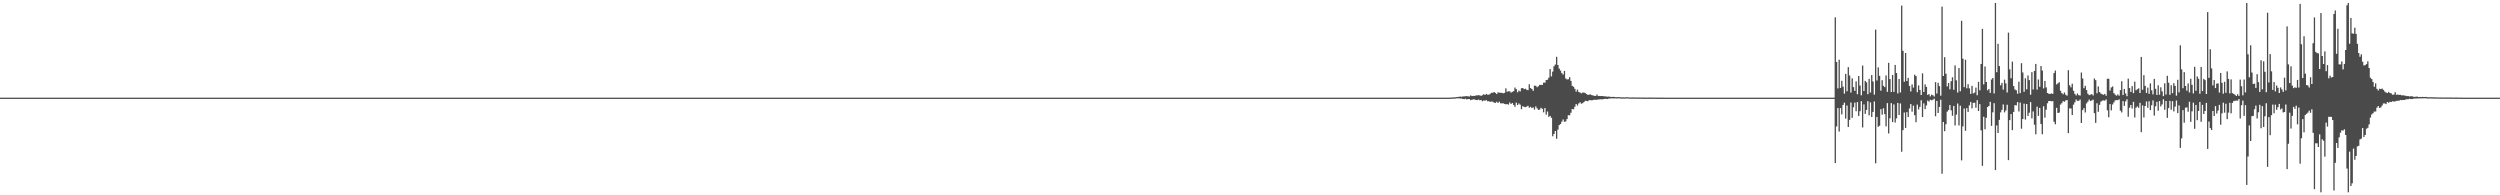 <?xml version="1.0" encoding="UTF-8"?>
<svg xmlns="http://www.w3.org/2000/svg" width="1920" height="150">
  <path d="M0 75.000h1v1.000H0zM1 75.000h1v1.000H1zM2 75.000h1v1.000H2zM3 75.000h1v1.000H3zM4 75.000h1v1.000H4zM5 75.000h1v1.000H5zM6 75.000h1v1.000H6zM7 75.000h1v1.000H7zM8 75.000h1v1.000H8zM9 75.000h1v1.000H9zM10 75.000h1v1.000H10zM11 75.000h1v1.000H11zM12 75.000h1v1.000H12zM13 75.000h1v1.000H13zM14 75.000h1v1.000H14zM15 75.000h1v1.000H15zM16 75.000h1v1.000H16zM17 75.000h1v1.000H17zM18 75.000h1v1.000H18zM19 75.000h1v1.000H19zM20 75.000h1v1.000H20zM21 75.000h1v1.000H21zM22 75.000h1v1.000H22zM23 75.000h1v1.000H23zM24 75.000h1v1.000H24zM25 75.000h1v1.000H25zM26 75.000h1v1.000H26zM27 75.000h1v1.000H27zM28 75.000h1v1.000H28zM29 75.000h1v1.000H29zM30 75.000h1v1.000H30zM31 75.000h1v1.000H31zM32 75.000h1v1.000H32zM33 75.000h1v1.000H33zM34 75.000h1v1.000H34zM35 75.000h1v1.000H35zM36 75.000h1v1.000H36zM37 75.000h1v1.000H37zM38 75.000h1v1.000H38zM39 75.000h1v1.000H39zM40 75.000h1v1.000H40zM41 75.000h1v1.000H41zM42 75.000h1v1.000H42zM43 75.000h1v1.000H43zM44 75.000h1v1.000H44zM45 75.000h1v1.000H45zM46 75.000h1v1.000H46zM47 75.000h1v1.000H47zM48 75.000h1v1.000H48zM49 75.000h1v1.000H49zM50 75.000h1v1.000H50zM51 75.000h1v1.000H51zM52 75.000h1v1.000H52zM53 75.000h1v1.000H53zM54 75.000h1v1.000H54zM55 75.000h1v1.000H55zM56 75.000h1v1.000H56zM57 75.000h1v1.000H57zM58 75.000h1v1.000H58zM59 75.000h1v1.000H59zM60 75.000h1v1.000H60zM61 75.000h1v1.000H61zM62 75.000h1v1.000H62zM63 75.000h1v1.000H63zM64 75.000h1v1.000H64zM65 75.000h1v1.000H65zM66 75.000h1v1.000H66zM67 75.000h1v1.000H67zM68 75.000h1v1.000H68zM69 75.000h1v1.000H69zM70 75.000h1v1.000H70zM71 75.000h1v1.000H71zM72 75.000h1v1.000H72zM73 75.000h1v1.000H73zM74 75.000h1v1.000H74zM75 75.000h1v1.000H75zM76 75.000h1v1.000H76zM77 75.000h1v1.000H77zM78 75.000h1v1.000H78zM79 75.000h1v1.000H79zM80 75.000h1v1.000H80zM81 75.000h1v1.000H81zM82 75.000h1v1.000H82zM83 75.000h1v1.000H83zM84 75.000h1v1.000H84zM85 75.000h1v1.000H85zM86 75.000h1v1.000H86zM87 75.000h1v1.000H87zM88 75.000h1v1.000H88zM89 75.000h1v1.000H89zM90 75.000h1v1.000H90zM91 75.000h1v1.000H91zM92 75.000h1v1.000H92zM93 75.000h1v1.000H93zM94 75.000h1v1.000H94zM95 75.000h1v1.000H95zM96 75.000h1v1.000H96zM97 75.000h1v1.000H97zM98 75.000h1v1.000H98zM99 75.000h1v1.000H99zM100 75.000h1v1.000H100zM101 75.000h1v1.000H101zM102 75.000h1v1.000H102zM103 75.000h1v1.000H103zM104 75.000h1v1.000H104zM105 75.000h1v1.000H105zM106 75.000h1v1.000H106zM107 75.000h1v1.000H107zM108 75.000h1v1.000H108zM109 75.000h1v1.000H109zM110 75.000h1v1.000H110zM111 75.000h1v1.000H111zM112 75.000h1v1.000H112zM113 75.000h1v1.000H113zM114 75.000h1v1.000H114zM115 75.000h1v1.000H115zM116 75.000h1v1.000H116zM117 75.000h1v1.000H117zM118 75.000h1v1.000H118zM119 75.000h1v1.000H119zM120 75.000h1v1.000H120zM121 75.000h1v1.000H121zM122 75.000h1v1.000H122zM123 75.000h1v1.000H123zM124 75.000h1v1.000H124zM125 75.000h1v1.000H125zM126 75.000h1v1.000H126zM127 75.000h1v1.000H127zM128 75.000h1v1.000H128zM129 75.000h1v1.000H129zM130 75.000h1v1.000H130zM131 75.000h1v1.000H131zM132 75.000h1v1.000H132zM133 75.000h1v1.000H133zM134 75.000h1v1.000H134zM135 75.000h1v1.000H135zM136 75.000h1v1.000H136zM137 75.000h1v1.000H137zM138 75.000h1v1.000H138zM139 75.000h1v1.000H139zM140 75.000h1v1.000H140zM141 75.000h1v1.000H141zM142 75.000h1v1.000H142zM143 75.000h1v1.000H143zM144 75.000h1v1.000H144zM145 75.000h1v1.000H145zM146 75.000h1v1.000H146zM147 75.000h1v1.000H147zM148 75.000h1v1.000H148zM149 75.000h1v1.000H149zM150 75.000h1v1.000H150zM151 75.000h1v1.000H151zM152 75.000h1v1.000H152zM153 75.000h1v1.000H153zM154 75.000h1v1.000H154zM155 75.000h1v1.000H155zM156 75.000h1v1.000H156zM157 75.000h1v1.000H157zM158 75.000h1v1.000H158zM159 75.000h1v1.000H159zM160 75.000h1v1.000H160zM161 75.000h1v1.000H161zM162 75.000h1v1.000H162zM163 75.000h1v1.000H163zM164 75.000h1v1.000H164zM165 75.000h1v1.000H165zM166 75.000h1v1.000H166zM167 75.000h1v1.000H167zM168 75.000h1v1.000H168zM169 75.000h1v1.000H169zM170 75.000h1v1.000H170zM171 75.000h1v1.000H171zM172 75.000h1v1.000H172zM173 75.000h1v1.000H173zM174 75.000h1v1.000H174zM175 75.000h1v1.000H175zM176 75.000h1v1.000H176zM177 75.000h1v1.000H177zM178 75.000h1v1.000H178zM179 75.000h1v1.000H179zM180 75.000h1v1.000H180zM181 75.000h1v1.000H181zM182 75.000h1v1.000H182zM183 75.000h1v1.000H183zM184 75.000h1v1.000H184zM185 75.000h1v1.000H185zM186 75.000h1v1.000H186zM187 75.000h1v1.000H187zM188 75.000h1v1.000H188zM189 75.000h1v1.000H189zM190 75.000h1v1.000H190zM191 75.000h1v1.000H191zM192 75.000h1v1.000H192zM193 75.000h1v1.000H193zM194 75.000h1v1.000H194zM195 75.000h1v1.000H195zM196 75.000h1v1.000H196zM197 75.000h1v1.000H197zM198 75.000h1v1.000H198zM199 75.000h1v1.000H199zM200 75.000h1v1.000H200zM201 75.000h1v1.000H201zM202 75.000h1v1.000H202zM203 75.000h1v1.000H203zM204 75.000h1v1.000H204zM205 75.000h1v1.000H205zM206 75.000h1v1.000H206zM207 75.000h1v1.000H207zM208 75.000h1v1.000H208zM209 75.000h1v1.000H209zM210 75.000h1v1.000H210zM211 75.000h1v1.000H211zM212 75.000h1v1.000H212zM213 75.000h1v1.000H213zM214 75.000h1v1.000H214zM215 75.000h1v1.000H215zM216 75.000h1v1.000H216zM217 75.000h1v1.000H217zM218 75.000h1v1.000H218zM219 75.000h1v1.000H219zM220 75.000h1v1.000H220zM221 75.000h1v1.000H221zM222 75.000h1v1.000H222zM223 75.000h1v1.000H223zM224 75.000h1v1.000H224zM225 75.000h1v1.000H225zM226 75.000h1v1.000H226zM227 75.000h1v1.000H227zM228 75.000h1v1.000H228zM229 75.000h1v1.000H229zM230 75.000h1v1.000H230zM231 75.000h1v1.000H231zM232 75.000h1v1.000H232zM233 75.000h1v1.000H233zM234 75.000h1v1.000H234zM235 75.000h1v1.000H235zM236 75.000h1v1.000H236zM237 75.000h1v1.000H237zM238 75.000h1v1.000H238zM239 75.000h1v1.000H239zM240 75.000h1v1.000H240zM241 75.000h1v1.000H241zM242 75.000h1v1.000H242zM243 75.000h1v1.000H243zM244 75.000h1v1.000H244zM245 75.000h1v1.000H245zM246 75.000h1v1.000H246zM247 75.000h1v1.000H247zM248 75.000h1v1.000H248zM249 75.000h1v1.000H249zM250 75.000h1v1.000H250zM251 75.000h1v1.000H251zM252 75.000h1v1.000H252zM253 75.000h1v1.000H253zM254 75.000h1v1.000H254zM255 75.000h1v1.000H255zM256 75.000h1v1.000H256zM257 75.000h1v1.000H257zM258 75.000h1v1.000H258zM259 75.000h1v1.000H259zM260 75.000h1v1.000H260zM261 75.000h1v1.000H261zM262 75.000h1v1.000H262zM263 75.000h1v1.000H263zM264 75.000h1v1.000H264zM265 75.000h1v1.000H265zM266 75.000h1v1.000H266zM267 75.000h1v1.000H267zM268 75.000h1v1.000H268zM269 75.000h1v1.000H269zM270 75.000h1v1.000H270zM271 75.000h1v1.000H271zM272 75.000h1v1.000H272zM273 75.000h1v1.000H273zM274 75.000h1v1.000H274zM275 75.000h1v1.000H275zM276 75.000h1v1.000H276zM277 75.000h1v1.000H277zM278 75.000h1v1.000H278zM279 75.000h1v1.000H279zM280 75.000h1v1.000H280zM281 75.000h1v1.000H281zM282 75.000h1v1.000H282zM283 75.000h1v1.000H283zM284 75.000h1v1.000H284zM285 75.000h1v1.000H285zM286 75.000h1v1.000H286zM287 75.000h1v1.000H287zM288 75.000h1v1.000H288zM289 75.000h1v1.000H289zM290 75.000h1v1.000H290zM291 75.000h1v1.000H291zM292 75.000h1v1.000H292zM293 75.000h1v1.000H293zM294 75.000h1v1.000H294zM295 75.000h1v1.000H295zM296 75.000h1v1.000H296zM297 75.000h1v1.000H297zM298 75.000h1v1.000H298zM299 75.000h1v1.000H299zM300 75.000h1v1.000H300zM301 75.000h1v1.000H301zM302 75.000h1v1.000H302zM303 75.000h1v1.000H303zM304 75.000h1v1.000H304zM305 75.000h1v1.000H305zM306 75.000h1v1.000H306zM307 75.000h1v1.000H307zM308 75.000h1v1.000H308zM309 75.000h1v1.000H309zM310 75.000h1v1.000H310zM311 75.000h1v1.000H311zM312 75.000h1v1.000H312zM313 75.000h1v1.000H313zM314 75.000h1v1.000H314zM315 75.000h1v1.000H315zM316 75.000h1v1.000H316zM317 75.000h1v1.000H317zM318 75.000h1v1.000H318zM319 75.000h1v1.000H319zM320 75.000h1v1.000H320zM321 75.000h1v1.000H321zM322 75.000h1v1.000H322zM323 75.000h1v1.000H323zM324 75.000h1v1.000H324zM325 75.000h1v1.000H325zM326 75.000h1v1.000H326zM327 75.000h1v1.000H327zM328 75.000h1v1.000H328zM329 75.000h1v1.000H329zM330 75.000h1v1.000H330zM331 75.000h1v1.000H331zM332 75.000h1v1.000H332zM333 75.000h1v1.000H333zM334 75.000h1v1.000H334zM335 75.000h1v1.000H335zM336 75.000h1v1.000H336zM337 75.000h1v1.000H337zM338 75.000h1v1.000H338zM339 75.000h1v1.000H339zM340 75.000h1v1.000H340zM341 75.000h1v1.000H341zM342 75.000h1v1.000H342zM343 75.000h1v1.000H343zM344 75.000h1v1.000H344zM345 75.000h1v1.000H345zM346 75.000h1v1.000H346zM347 75.000h1v1.000H347zM348 75.000h1v1.000H348zM349 75.000h1v1.000H349zM350 75.000h1v1.000H350zM351 75.000h1v1.000H351zM352 75.000h1v1.000H352zM353 75.000h1v1.000H353zM354 75.000h1v1.000H354zM355 75.000h1v1.000H355zM356 75.000h1v1.000H356zM357 75.000h1v1.000H357zM358 75.000h1v1.000H358zM359 75.000h1v1.000H359zM360 75.000h1v1.000H360zM361 75.000h1v1.000H361zM362 75.000h1v1.000H362zM363 75.000h1v1.000H363zM364 75.000h1v1.000H364zM365 75.000h1v1.000H365zM366 75.000h1v1.000H366zM367 75.000h1v1.000H367zM368 75.000h1v1.000H368zM369 75.000h1v1.000H369zM370 75.000h1v1.000H370zM371 75.000h1v1.000H371zM372 75.000h1v1.000H372zM373 75.000h1v1.000H373zM374 75.000h1v1.000H374zM375 75.000h1v1.000H375zM376 75.000h1v1.000H376zM377 75.000h1v1.000H377zM378 75.000h1v1.000H378zM379 75.000h1v1.000H379zM380 75.000h1v1.000H380zM381 75.000h1v1.000H381zM382 75.000h1v1.000H382zM383 75.000h1v1.000H383zM384 75.000h1v1.000H384zM385 75.000h1v1.000H385zM386 75.000h1v1.000H386zM387 75.000h1v1.000H387zM388 75.000h1v1.000H388zM389 75.000h1v1.000H389zM390 75.000h1v1.000H390zM391 75.000h1v1.000H391zM392 75.000h1v1.000H392zM393 75.000h1v1.000H393zM394 75.000h1v1.000H394zM395 75.000h1v1.000H395zM396 75.000h1v1.000H396zM397 75.000h1v1.000H397zM398 75.000h1v1.000H398zM399 75.000h1v1.000H399zM400 75.000h1v1.000H400zM401 75.000h1v1.000H401zM402 75.000h1v1.000H402zM403 75.000h1v1.000H403zM404 75.000h1v1.000H404zM405 75.000h1v1.000H405zM406 75.000h1v1.000H406zM407 75.000h1v1.000H407zM408 75.000h1v1.000H408zM409 75.000h1v1.000H409zM410 75.000h1v1.000H410zM411 75.000h1v1.000H411zM412 75.000h1v1.000H412zM413 75.000h1v1.000H413zM414 75.000h1v1.000H414zM415 75.000h1v1.000H415zM416 75.000h1v1.000H416zM417 75.000h1v1.000H417zM418 75.000h1v1.000H418zM419 75.000h1v1.000H419zM420 75.000h1v1.000H420zM421 75.000h1v1.000H421zM422 75.000h1v1.000H422zM423 75.000h1v1.000H423zM424 75.000h1v1.000H424zM425 75.000h1v1.000H425zM426 75.000h1v1.000H426zM427 75.000h1v1.000H427zM428 75.000h1v1.000H428zM429 75.000h1v1.000H429zM430 75.000h1v1.000H430zM431 75.000h1v1.000H431zM432 75.000h1v1.000H432zM433 75.000h1v1.000H433zM434 75.000h1v1.000H434zM435 75.000h1v1.000H435zM436 75.000h1v1.000H436zM437 75.000h1v1.000H437zM438 75.000h1v1.000H438zM439 75.000h1v1.000H439zM440 75.000h1v1.000H440zM441 75.000h1v1.000H441zM442 75.000h1v1.000H442zM443 75.000h1v1.000H443zM444 75.000h1v1.000H444zM445 75.000h1v1.000H445zM446 75.000h1v1.000H446zM447 75.000h1v1.000H447zM448 75.000h1v1.000H448zM449 75.000h1v1.000H449zM450 75.000h1v1.000H450zM451 75.000h1v1.000H451zM452 75.000h1v1.000H452zM453 75.000h1v1.000H453zM454 75.000h1v1.000H454zM455 75.000h1v1.000H455zM456 75.000h1v1.000H456zM457 75.000h1v1.000H457zM458 75.000h1v1.000H458zM459 75.000h1v1.000H459zM460 75.000h1v1.000H460zM461 75.000h1v1.000H461zM462 75.000h1v1.000H462zM463 75.000h1v1.000H463zM464 75.000h1v1.000H464zM465 75.000h1v1.000H465zM466 75.000h1v1.000H466zM467 75.000h1v1.000H467zM468 75.000h1v1.000H468zM469 75.000h1v1.000H469zM470 75.000h1v1.000H470zM471 75.000h1v1.000H471zM472 75.000h1v1.000H472zM473 75.000h1v1.000H473zM474 75.000h1v1.000H474zM475 75.000h1v1.000H475zM476 75.000h1v1.000H476zM477 75.000h1v1.000H477zM478 75.000h1v1.000H478zM479 75.000h1v1.000H479zM480 75.000h1v1.000H480zM481 75.000h1v1.000H481zM482 75.000h1v1.000H482zM483 75.000h1v1.000H483zM484 75.000h1v1.000H484zM485 75.000h1v1.000H485zM486 75.000h1v1.000H486zM487 75.000h1v1.000H487zM488 75.000h1v1.000H488zM489 75.000h1v1.000H489zM490 75.000h1v1.000H490zM491 75.000h1v1.000H491zM492 75.000h1v1.000H492zM493 75.000h1v1.000H493zM494 75.000h1v1.000H494zM495 75.000h1v1.000H495zM496 75.000h1v1.000H496zM497 75.000h1v1.000H497zM498 75.000h1v1.000H498zM499 75.000h1v1.000H499zM500 75.000h1v1.000H500zM501 75.000h1v1.000H501zM502 75.000h1v1.000H502zM503 75.000h1v1.000H503zM504 75.000h1v1.000H504zM505 75.000h1v1.000H505zM506 75.000h1v1.000H506zM507 75.000h1v1.000H507zM508 75.000h1v1.000H508zM509 75.000h1v1.000H509zM510 75.000h1v1.000H510zM511 75.000h1v1.000H511zM512 75.000h1v1.000H512zM513 75.000h1v1.000H513zM514 75.000h1v1.000H514zM515 75.000h1v1.000H515zM516 75.000h1v1.000H516zM517 75.000h1v1.000H517zM518 75.000h1v1.000H518zM519 75.000h1v1.000H519zM520 75.000h1v1.000H520zM521 75.000h1v1.000H521zM522 75.000h1v1.000H522zM523 75.000h1v1.000H523zM524 75.000h1v1.000H524zM525 75.000h1v1.000H525zM526 75.000h1v1.000H526zM527 75.000h1v1.000H527zM528 75.000h1v1.000H528zM529 75.000h1v1.000H529zM530 75.000h1v1.000H530zM531 75.000h1v1.000H531zM532 75.000h1v1.000H532zM533 75.000h1v1.000H533zM534 75.000h1v1.000H534zM535 75.000h1v1.000H535zM536 75.000h1v1.000H536zM537 75.000h1v1.000H537zM538 75.000h1v1.000H538zM539 75.000h1v1.000H539zM540 75.000h1v1.000H540zM541 75.000h1v1.000H541zM542 75.000h1v1.000H542zM543 75.000h1v1.000H543zM544 75.000h1v1.000H544zM545 75.000h1v1.000H545zM546 75.000h1v1.000H546zM547 75.000h1v1.000H547zM548 75.000h1v1.000H548zM549 75.000h1v1.000H549zM550 75.000h1v1.000H550zM551 75.000h1v1.000H551zM552 75.000h1v1.000H552zM553 75.000h1v1.000H553zM554 75.000h1v1.000H554zM555 75.000h1v1.000H555zM556 75.000h1v1.000H556zM557 75.000h1v1.000H557zM558 75.000h1v1.000H558zM559 75.000h1v1.000H559zM560 75.000h1v1.000H560zM561 75.000h1v1.000H561zM562 75.000h1v1.000H562zM563 75.000h1v1.000H563zM564 75.000h1v1.000H564zM565 75.000h1v1.000H565zM566 75.000h1v1.000H566zM567 75.000h1v1.000H567zM568 75.000h1v1.000H568zM569 75.000h1v1.000H569zM570 75.000h1v1.000H570zM571 75.000h1v1.000H571zM572 75.000h1v1.000H572zM573 75.000h1v1.000H573zM574 75.000h1v1.000H574zM575 75.000h1v1.000H575zM576 75.000h1v1.000H576zM577 75.000h1v1.000H577zM578 75.000h1v1.000H578zM579 75.000h1v1.000H579zM580 75.000h1v1.000H580zM581 75.000h1v1.000H581zM582 75.000h1v1.000H582zM583 75.000h1v1.000H583zM584 75.000h1v1.000H584zM585 75.000h1v1.000H585zM586 75.000h1v1.000H586zM587 75.000h1v1.000H587zM588 75.000h1v1.000H588zM589 75.000h1v1.000H589zM590 75.000h1v1.000H590zM591 75.000h1v1.000H591zM592 75.000h1v1.000H592zM593 75.000h1v1.000H593zM594 75.000h1v1.000H594zM595 75.000h1v1.000H595zM596 75.000h1v1.000H596zM597 75.000h1v1.000H597zM598 75.000h1v1.000H598zM599 75.000h1v1.000H599zM600 75.000h1v1.000H600zM601 75.000h1v1.000H601zM602 75.000h1v1.000H602zM603 75.000h1v1.000H603zM604 75.000h1v1.000H604zM605 75.000h1v1.000H605zM606 75.000h1v1.000H606zM607 75.000h1v1.000H607zM608 75.000h1v1.000H608zM609 75.000h1v1.000H609zM610 75.000h1v1.000H610zM611 75.000h1v1.000H611zM612 75.000h1v1.000H612zM613 75.000h1v1.000H613zM614 75.000h1v1.000H614zM615 75.000h1v1.000H615zM616 75.000h1v1.000H616zM617 75.000h1v1.000H617zM618 75.000h1v1.000H618zM619 75.000h1v1.000H619zM620 75.000h1v1.000H620zM621 75.000h1v1.000H621zM622 75.000h1v1.000H622zM623 75.000h1v1.000H623zM624 75.000h1v1.000H624zM625 75.000h1v1.000H625zM626 75.000h1v1.000H626zM627 75.000h1v1.000H627zM628 75.000h1v1.000H628zM629 75.000h1v1.000H629zM630 75.000h1v1.000H630zM631 75.000h1v1.000H631zM632 75.000h1v1.000H632zM633 75.000h1v1.000H633zM634 75.000h1v1.000H634zM635 75.000h1v1.000H635zM636 75.000h1v1.000H636zM637 75.000h1v1.000H637zM638 75.000h1v1.000H638zM639 75.000h1v1.000H639zM640 75.000h1v1.000H640zM641 75.000h1v1.000H641zM642 75.000h1v1.000H642zM643 75.000h1v1.000H643zM644 75.000h1v1.000H644zM645 75.000h1v1.000H645zM646 75.000h1v1.000H646zM647 75.000h1v1.000H647zM648 75.000h1v1.000H648zM649 75.000h1v1.000H649zM650 75.000h1v1.000H650zM651 75.000h1v1.000H651zM652 75.000h1v1.000H652zM653 75.000h1v1.000H653zM654 75.000h1v1.000H654zM655 75.000h1v1.000H655zM656 75.000h1v1.000H656zM657 75.000h1v1.000H657zM658 75.000h1v1.000H658zM659 75.000h1v1.000H659zM660 75.000h1v1.000H660zM661 75.000h1v1.000H661zM662 75.000h1v1.000H662zM663 75.000h1v1.000H663zM664 75.000h1v1.000H664zM665 75.000h1v1.000H665zM666 75.000h1v1.000H666zM667 75.000h1v1.000H667zM668 75.000h1v1.000H668zM669 75.000h1v1.000H669zM670 75.000h1v1.000H670zM671 75.000h1v1.000H671zM672 75.000h1v1.000H672zM673 75.000h1v1.000H673zM674 75.000h1v1.000H674zM675 75.000h1v1.000H675zM676 75.000h1v1.000H676zM677 75.000h1v1.000H677zM678 75.000h1v1.000H678zM679 75.000h1v1.000H679zM680 75.000h1v1.000H680zM681 75.000h1v1.000H681zM682 75.000h1v1.000H682zM683 75.000h1v1.000H683zM684 75.000h1v1.000H684zM685 75.000h1v1.000H685zM686 75.000h1v1.000H686zM687 75.000h1v1.000H687zM688 75.000h1v1.000H688zM689 75.000h1v1.000H689zM690 75.000h1v1.000H690zM691 75.000h1v1.000H691zM692 75.000h1v1.000H692zM693 75.000h1v1.000H693zM694 75.000h1v1.000H694zM695 75.000h1v1.000H695zM696 75.000h1v1.000H696zM697 75.000h1v1.000H697zM698 75.000h1v1.000H698zM699 75.000h1v1.000H699zM700 75.000h1v1.000H700zM701 75.000h1v1.000H701zM702 75.000h1v1.000H702zM703 75.000h1v1.000H703zM704 75.000h1v1.000H704zM705 75.000h1v1.000H705zM706 75.000h1v1.000H706zM707 75.000h1v1.000H707zM708 75.000h1v1.000H708zM709 75.000h1v1.000H709zM710 75.000h1v1.000H710zM711 75.000h1v1.000H711zM712 75.000h1v1.000H712zM713 75.000h1v1.000H713zM714 75.000h1v1.000H714zM715 75.000h1v1.000H715zM716 75.000h1v1.000H716zM717 75.000h1v1.000H717zM718 75.000h1v1.000H718zM719 75.000h1v1.000H719zM720 75.000h1v1.000H720zM721 75.000h1v1.000H721zM722 75.000h1v1.000H722zM723 75.000h1v1.000H723zM724 75.000h1v1.000H724zM725 75.000h1v1.000H725zM726 75.000h1v1.000H726zM727 75.000h1v1.000H727zM728 75.000h1v1.000H728zM729 75.000h1v1.000H729zM730 75.000h1v1.000H730zM731 75.000h1v1.000H731zM732 75.000h1v1.000H732zM733 75.000h1v1.000H733zM734 75.000h1v1.000H734zM735 75.000h1v1.000H735zM736 75.000h1v1.000H736zM737 75.000h1v1.000H737zM738 75.000h1v1.000H738zM739 75.000h1v1.000H739zM740 75.000h1v1.000H740zM741 75.000h1v1.000H741zM742 75.000h1v1.000H742zM743 75.000h1v1.000H743zM744 75.000h1v1.000H744zM745 75.000h1v1.000H745zM746 75.000h1v1.000H746zM747 75.000h1v1.000H747zM748 75.000h1v1.000H748zM749 75.000h1v1.000H749zM750 75.000h1v1.000H750zM751 75.000h1v1.000H751zM752 75.000h1v1.000H752zM753 75.000h1v1.000H753zM754 75.000h1v1.000H754zM755 75.000h1v1.000H755zM756 75.000h1v1.000H756zM757 75.000h1v1.000H757zM758 75.000h1v1.000H758zM759 75.000h1v1.000H759zM760 75.000h1v1.000H760zM761 75.000h1v1.000H761zM762 75.000h1v1.000H762zM763 75.000h1v1.000H763zM764 75.000h1v1.000H764zM765 75.000h1v1.000H765zM766 75.000h1v1.000H766zM767 75.000h1v1.000H767zM768 75.000h1v1.000H768zM769 75.000h1v1.000H769zM770 75.000h1v1.000H770zM771 75.000h1v1.000H771zM772 75.000h1v1.000H772zM773 75.000h1v1.000H773zM774 75.000h1v1.000H774zM775 75.000h1v1.000H775zM776 75.000h1v1.000H776zM777 75.000h1v1.000H777zM778 75.000h1v1.000H778zM779 75.000h1v1.000H779zM780 75.000h1v1.000H780zM781 75.000h1v1.000H781zM782 75.000h1v1.000H782zM783 75.000h1v1.000H783zM784 75.000h1v1.000H784zM785 75.000h1v1.000H785zM786 75.000h1v1.000H786zM787 75.000h1v1.000H787zM788 75.000h1v1.000H788zM789 75.000h1v1.000H789zM790 75.000h1v1.000H790zM791 75.000h1v1.000H791zM792 75.000h1v1.000H792zM793 75.000h1v1.000H793zM794 75.000h1v1.000H794zM795 75.000h1v1.000H795zM796 75.000h1v1.000H796zM797 75.000h1v1.000H797zM798 75.000h1v1.000H798zM799 75.000h1v1.000H799zM800 75.000h1v1.000H800zM801 75.000h1v1.000H801zM802 75.000h1v1.000H802zM803 75.000h1v1.000H803zM804 75.000h1v1.000H804zM805 75.000h1v1.000H805zM806 75.000h1v1.000H806zM807 75.000h1v1.000H807zM808 75.000h1v1.000H808zM809 75.000h1v1.000H809zM810 75.000h1v1.000H810zM811 75.000h1v1.000H811zM812 75.000h1v1.000H812zM813 75.000h1v1.000H813zM814 75.000h1v1.000H814zM815 75.000h1v1.000H815zM816 75.000h1v1.000H816zM817 75.000h1v1.000H817zM818 75.000h1v1.000H818zM819 75.000h1v1.000H819zM820 75.000h1v1.000H820zM821 75.000h1v1.000H821zM822 75.000h1v1.000H822zM823 75.000h1v1.000H823zM824 75.000h1v1.000H824zM825 75.000h1v1.000H825zM826 75.000h1v1.000H826zM827 75.000h1v1.000H827zM828 75.000h1v1.000H828zM829 75.000h1v1.000H829zM830 75.000h1v1.000H830zM831 75.000h1v1.000H831zM832 75.000h1v1.000H832zM833 75.000h1v1.000H833zM834 75.000h1v1.000H834zM835 75.000h1v1.000H835zM836 75.000h1v1.000H836zM837 75.000h1v1.000H837zM838 75.000h1v1.000H838zM839 75.000h1v1.000H839zM840 75.000h1v1.000H840zM841 75.000h1v1.000H841zM842 75.000h1v1.000H842zM843 75.000h1v1.000H843zM844 75.000h1v1.000H844zM845 75.000h1v1.000H845zM846 75.000h1v1.000H846zM847 75.000h1v1.000H847zM848 75.000h1v1.000H848zM849 75.000h1v1.000H849zM850 75.000h1v1.000H850zM851 75.000h1v1.000H851zM852 75.000h1v1.000H852zM853 75.000h1v1.000H853zM854 75.000h1v1.000H854zM855 75.000h1v1.000H855zM856 75.000h1v1.000H856zM857 75.000h1v1.000H857zM858 75.000h1v1.000H858zM859 75.000h1v1.000H859zM860 75.000h1v1.000H860zM861 75.000h1v1.000H861zM862 75.000h1v1.000H862zM863 75.000h1v1.000H863zM864 75.000h1v1.000H864zM865 75.000h1v1.000H865zM866 75.000h1v1.000H866zM867 75.000h1v1.000H867zM868 75.000h1v1.000H868zM869 75.000h1v1.000H869zM870 75.000h1v1.000H870zM871 75.000h1v1.000H871zM872 75.000h1v1.000H872zM873 75.000h1v1.000H873zM874 75.000h1v1.000H874zM875 75.000h1v1.000H875zM876 75.000h1v1.000H876zM877 75.000h1v1.000H877zM878 75.000h1v1.000H878zM879 75.000h1v1.000H879zM880 75.000h1v1.000H880zM881 75.000h1v1.000H881zM882 75.000h1v1.000H882zM883 75.000h1v1.000H883zM884 75.000h1v1.000H884zM885 75.000h1v1.000H885zM886 75.000h1v1.000H886zM887 75.000h1v1.000H887zM888 75.000h1v1.000H888zM889 75.000h1v1.000H889zM890 75.000h1v1.000H890zM891 75.000h1v1.000H891zM892 75.000h1v1.000H892zM893 75.000h1v1.000H893zM894 75.000h1v1.000H894zM895 75.000h1v1.000H895zM896 75.000h1v1.000H896zM897 75.000h1v1.000H897zM898 75.000h1v1.000H898zM899 75.000h1v1.000H899zM900 75.000h1v1.000H900zM901 75.000h1v1.000H901zM902 75.000h1v1.000H902zM903 75.000h1v1.000H903zM904 75.000h1v1.000H904zM905 75.000h1v1.000H905zM906 75.000h1v1.000H906zM907 75.000h1v1.000H907zM908 75.000h1v1.000H908zM909 75.000h1v1.000H909zM910 75.000h1v1.000H910zM911 75.000h1v1.000H911zM912 75.000h1v1.000H912zM913 75.000h1v1.000H913zM914 75.000h1v1.000H914zM915 75.000h1v1.000H915zM916 75.000h1v1.000H916zM917 75.000h1v1.000H917zM918 75.000h1v1.000H918zM919 75.000h1v1.000H919zM920 75.000h1v1.000H920zM921 75.000h1v1.000H921zM922 75.000h1v1.000H922zM923 75.000h1v1.000H923zM924 75.000h1v1.000H924zM925 75.000h1v1.000H925zM926 75.000h1v1.000H926zM927 75.000h1v1.000H927zM928 75.000h1v1.000H928zM929 75.000h1v1.000H929zM930 75.000h1v1.000H930zM931 75.000h1v1.000H931zM932 75.000h1v1.000H932zM933 75.000h1v1.000H933zM934 75.000h1v1.000H934zM935 75.000h1v1.000H935zM936 75.000h1v1.000H936zM937 75.000h1v1.000H937zM938 75.000h1v1.000H938zM939 75.000h1v1.000H939zM940 75.000h1v1.000H940zM941 75.000h1v1.000H941zM942 75.000h1v1.000H942zM943 75.000h1v1.000H943zM944 75.000h1v1.000H944zM945 75.000h1v1.000H945zM946 75.000h1v1.000H946zM947 75.000h1v1.000H947zM948 75.000h1v1.000H948zM949 75.000h1v1.000H949zM950 75.000h1v1.000H950zM951 75.000h1v1.000H951zM952 75.000h1v1.000H952zM953 75.000h1v1.000H953zM954 75.000h1v1.000H954zM955 75.000h1v1.000H955zM956 75.000h1v1.000H956zM957 75.000h1v1.000H957zM958 75.000h1v1.000H958zM959 75.000h1v1.000H959zM960 75.000h1v1.000H960zM961 75.000h1v1.000H961zM962 75.000h1v1.000H962zM963 75.000h1v1.000H963zM964 75.000h1v1.000H964zM965 75.000h1v1.000H965zM966 75.000h1v1.000H966zM967 75.000h1v1.000H967zM968 75.000h1v1.000H968zM969 75.000h1v1.000H969zM970 75.000h1v1.000H970zM971 75.000h1v1.000H971zM972 75.000h1v1.000H972zM973 75.000h1v1.000H973zM974 75.000h1v1.000H974zM975 75.000h1v1.000H975zM976 75.000h1v1.000H976zM977 75.000h1v1.000H977zM978 75.000h1v1.000H978zM979 75.000h1v1.000H979zM980 75.000h1v1.000H980zM981 75.000h1v1.000H981zM982 75.000h1v1.000H982zM983 75.000h1v1.000H983zM984 75.000h1v1.000H984zM985 75.000h1v1.000H985zM986 75.000h1v1.000H986zM987 75.000h1v1.000H987zM988 75.000h1v1.000H988zM989 75.000h1v1.000H989zM990 75.000h1v1.000H990zM991 75.000h1v1.000H991zM992 75.000h1v1.000H992zM993 75.000h1v1.000H993zM994 75.000h1v1.000H994zM995 75.000h1v1.000H995zM996 75.000h1v1.000H996zM997 75.000h1v1.000H997zM998 75.000h1v1.000H998zM999 75.000h1v1.000H999zM1000 75.000h1v1.000H1000zM1001 75.000h1v1.000H1001zM1002 75.000h1v1.000H1002zM1003 75.000h1v1.000H1003zM1004 75.000h1v1.000H1004zM1005 75.000h1v1.000H1005zM1006 75.000h1v1.000H1006zM1007 75.000h1v1.000H1007zM1008 75.000h1v1.000H1008zM1009 75.000h1v1.000H1009zM1010 75.000h1v1.000H1010zM1011 75.000h1v1.000H1011zM1012 75.000h1v1.000H1012zM1013 75.000h1v1.000H1013zM1014 75.000h1v1.000H1014zM1015 75.000h1v1.000H1015zM1016 75.000h1v1.000H1016zM1017 75.000h1v1.000H1017zM1018 75.000h1v1.000H1018zM1019 75.000h1v1.000H1019zM1020 75.000h1v1.000H1020zM1021 75.000h1v1.000H1021zM1022 75.000h1v1.000H1022zM1023 75.000h1v1.000H1023zM1024 75.000h1v1.000H1024zM1025 75.000h1v1.000H1025zM1026 75.000h1v1.000H1026zM1027 75.000h1v1.000H1027zM1028 75.000h1v1.000H1028zM1029 75.000h1v1.000H1029zM1030 75.000h1v1.000H1030zM1031 75.000h1v1.000H1031zM1032 75.000h1v1.000H1032zM1033 75.000h1v1.000H1033zM1034 75.000h1v1.000H1034zM1035 75.000h1v1.000H1035zM1036 75.000h1v1.000H1036zM1037 75.000h1v1.000H1037zM1038 75.000h1v1.000H1038zM1039 75.000h1v1.000H1039zM1040 75.000h1v1.000H1040zM1041 75.000h1v1.000H1041zM1042 75.000h1v1.000H1042zM1043 75.000h1v1.000H1043zM1044 75.000h1v1.000H1044zM1045 75.000h1v1.000H1045zM1046 75.000h1v1.000H1046zM1047 75.000h1v1.000H1047zM1048 75.000h1v1.000H1048zM1049 75.000h1v1.000H1049zM1050 75.000h1v1.000H1050zM1051 75.000h1v1.000H1051zM1052 75.000h1v1.000H1052zM1053 75.000h1v1.000H1053zM1054 75.000h1v1.000H1054zM1055 75.000h1v1.000H1055zM1056 75.000h1v1.000H1056zM1057 75.000h1v1.000H1057zM1058 75.000h1v1.000H1058zM1059 75.000h1v1.000H1059zM1060 75.000h1v1.000H1060zM1061 75.000h1v1.000H1061zM1062 75.000h1v1.000H1062zM1063 75.000h1v1.000H1063zM1064 75.000h1v1.000H1064zM1065 75.000h1v1.000H1065zM1066 75.000h1v1.000H1066zM1067 75.000h1v1.000H1067zM1068 75.000h1v1.000H1068zM1069 75.000h1v1.000H1069zM1070 75.000h1v1.000H1070zM1071 75.000h1v1.000H1071zM1072 75.000h1v1.000H1072zM1073 75.000h1v1.000H1073zM1074 75.000h1v1.000H1074zM1075 75.000h1v1.000H1075zM1076 75.000h1v1.000H1076zM1077 75.000h1v1.000H1077zM1078 75.000h1v1.000H1078zM1079 75.000h1v1.000H1079zM1080 75.000h1v1.000H1080zM1081 75.000h1v1.000H1081zM1082 75.000h1v1.000H1082zM1083 75.000h1v1.000H1083zM1084 75.000h1v1.000H1084zM1085 75.000h1v1.000H1085zM1086 75.000h1v1.000H1086zM1087 75.000h1v1.000H1087zM1088 75.000h1v1.000H1088zM1089 75.000h1v1.000H1089zM1090 75.000h1v1.000H1090zM1091 75.000h1v1.000H1091zM1092 75.000h1v1.000H1092zM1093 75.000h1v1.000H1093zM1094 75.000h1v1.000H1094zM1095 75.000h1v1.000H1095zM1096 75.000h1v1.000H1096zM1097 75.000h1v1.000H1097zM1098 75.000h1v1.000H1098zM1099 75.000h1v1.000H1099zM1100 75.000h1v1.000H1100zM1101 75.000h1v1.000H1101zM1102 75.000h1v1.000H1102zM1103 75.000h1v1.000H1103zM1104 75.000h1v1.000H1104zM1105 75.000h1v1.000H1105zM1106 75.000h1v1.000H1106zM1107 75.000h1v1.000H1107zM1108 75.000h1v1.000H1108zM1109 75.000h1v1.000H1109zM1110 75.000h1v1.000H1110zM1111 75.000h1v1.000H1111zM1112 75.000h1v1.000H1112zM1113 74.975h1v1.000H1113zM1114 74.904h1v1.000H1114zM1115 74.815h1v1.000H1115zM1116 74.813h1v1.000H1116zM1117 74.752h1v1.000H1117zM1118 74.507h1v1.000H1118zM1119 74.532h1v1.045H1119zM1120 74.290h1v1.165H1120zM1121 74.168h1v1.558H1121zM1122 74.274h1v1.363H1122zM1123 74.072h1v1.953H1123zM1124 73.964h1v2.228H1124zM1125 73.917h1v1.878H1125zM1126 73.773h1v2.635H1126zM1127 73.962h1v2.122H1127zM1128 74.164h1v1.937H1128zM1129 73.241h1v3.647H1129zM1130 73.800h1v2.829H1130zM1131 73.645h1v2.647H1131zM1132 73.659h1v2.722H1132zM1133 73.254h1v3.534H1133zM1134 73.245h1v3.665H1134zM1135 73.055h1v3.370H1135zM1136 73.281h1v3.756H1136zM1137 73.606h1v3.167H1137zM1138 73.100h1v4.666H1138zM1139 72.352h1v4.814H1139zM1140 72.961h1v4.355H1140zM1141 72.097h1v4.823H1141zM1142 72.720h1v5.039H1142zM1143 72.693h1v5.045H1143zM1144 72.013h1v6.245H1144zM1145 71.254h1v6.660H1145zM1146 71.222h1v6.896H1146zM1147 70.656h1v8.215H1147zM1148 71.353h1v7.628H1148zM1149 72.235h1v5.900H1149zM1150 70.868h1v8.166H1150zM1151 71.236h1v6.829H1151zM1152 71.223h1v8.122H1152zM1153 71.329h1v8.030H1153zM1154 71.631h1v7.716H1154zM1155 71.341h1v8.468H1155zM1156 67.823h1v12.297H1156zM1157 70.444h1v9.492H1157zM1158 70.070h1v10.301H1158zM1159 70.148h1v8.527H1159zM1160 71.105h1v8.791H1160zM1161 70.570h1v8.541H1161zM1162 70.010h1v10.576H1162zM1163 67.208h1v14.824H1163zM1164 68.452h1v10.342H1164zM1165 70.934h1v9.743H1165zM1166 69.592h1v9.852H1166zM1167 70.269h1v10.098H1167zM1168 67.768h1v16.098H1168zM1169 67.578h1v13.981H1169zM1170 68.443h1v13.656H1170zM1171 68.089h1v14.243H1171zM1172 68.924h1v12.960H1172zM1173 69.245h1v12.010H1173zM1174 64.699h1v18.064H1174zM1175 67.626h1v14.393H1175zM1176 68.398h1v14.606H1176zM1177 69.721h1v12.766H1177zM1178 65.740h1v18.448H1178zM1179 65.914h1v15.802H1179zM1180 66.974h1v16.231H1180zM1181 66.271h1v18.176H1181zM1182 65.207h1v18.982H1182zM1183 65.102h1v17.672H1183zM1184 65.218h1v18.369H1184zM1185 63.495h1v22.759H1185zM1186 63.490h1v19.496H1186zM1187 61.510h1v26.544H1187zM1188 61.231h1v24.413H1188zM1189 59.628h1v30.149H1189zM1190 53.043h1v35.921H1190zM1191 58.684h1v31.797H1191zM1192 54.976h1v49.692H1192zM1193 50.908h1v51.929H1193zM1194 49.577h1v51.031H1194zM1195 43.602h1v62.964H1195zM1196 49.921h1v49.604H1196zM1197 52.696h1v43.383H1197zM1198 54.222h1v41.085H1198zM1199 56.190h1v37.276H1199zM1200 57.248h1v34.503H1200zM1201 54.480h1v39.070H1201zM1202 60.285h1v32.927H1202zM1203 61.008h1v30.449H1203zM1204 60.876h1v27.604H1204zM1205 59.312h1v29.270H1205zM1206 62.089h1v24.511H1206zM1207 65.970h1v17.717H1207zM1208 66.600h1v17.384H1208zM1209 68.223h1v13.745H1209zM1210 70.355h1v9.516H1210zM1211 68.826h1v12.288H1211zM1212 70.580h1v8.869H1212zM1213 71.109h1v7.507H1213zM1214 71.696h1v7.899H1214zM1215 71.100h1v8.158H1215zM1216 71.064h1v7.324H1216zM1217 71.520h1v5.906H1217zM1218 72.258h1v5.275H1218zM1219 72.892h1v4.889H1219zM1220 72.677h1v4.248H1220zM1221 72.487h1v4.473H1221zM1222 73.053h1v4.057H1222zM1223 73.319h1v3.522H1223zM1224 73.646h1v2.903H1224zM1225 73.683h1v3.020H1225zM1226 72.582h1v3.999H1226zM1227 73.771h1v2.636H1227zM1228 73.669h1v2.646H1228zM1229 73.796h1v2.438H1229zM1230 73.732h1v2.618H1230zM1231 73.897h1v2.187H1231zM1232 73.980h1v1.986H1232zM1233 74.104h1v1.788H1233zM1234 74.263h1v1.810H1234zM1235 74.149h1v1.571H1235zM1236 74.287h1v1.400H1236zM1237 74.518h1v1.000H1237zM1238 74.407h1v1.179H1238zM1239 74.388h1v1.203H1239zM1240 74.596h1v1.000H1240zM1241 74.670h1v1.000H1241zM1242 74.587h1v1.000H1242zM1243 74.544h1v1.000H1243zM1244 74.726h1v1.000H1244zM1245 74.713h1v1.000H1245zM1246 74.760h1v1.000H1246zM1247 74.780h1v1.000H1247zM1248 74.685h1v1.000H1248zM1249 74.694h1v1.000H1249zM1250 74.699h1v1.000H1250zM1251 74.844h1v1.000H1251zM1252 74.831h1v1.000H1252zM1253 74.821h1v1.000H1253zM1254 74.811h1v1.000H1254zM1255 74.838h1v1.000H1255zM1256 74.872h1v1.000H1256zM1257 74.882h1v1.000H1257zM1258 74.863h1v1.000H1258zM1259 74.853h1v1.000H1259zM1260 74.900h1v1.000H1260zM1261 74.919h1v1.000H1261zM1262 74.912h1v1.000H1262zM1263 74.910h1v1.000H1263zM1264 74.933h1v1.000H1264zM1265 74.919h1v1.000H1265zM1266 74.918h1v1.000H1266zM1267 74.924h1v1.000H1267zM1268 74.925h1v1.000H1268zM1269 74.924h1v1.000H1269zM1270 74.933h1v1.000H1270zM1271 74.956h1v1.000H1271zM1272 74.957h1v1.000H1272zM1273 74.957h1v1.000H1273zM1274 74.956h1v1.000H1274zM1275 74.964h1v1.000H1275zM1276 74.967h1v1.000H1276zM1277 74.967h1v1.000H1277zM1278 74.985h1v1.000H1278zM1279 74.997h1v1.000H1279zM1280 75.000h1v1.000H1280zM1281 75.000h1v1.000H1281zM1282 75.000h1v1.000H1282zM1283 75.000h1v1.000H1283zM1284 75.000h1v1.000H1284zM1285 75.000h1v1.000H1285zM1286 75.000h1v1.000H1286zM1287 75.000h1v1.000H1287zM1288 75.000h1v1.000H1288zM1289 75.000h1v1.000H1289zM1290 75.000h1v1.000H1290zM1291 75.000h1v1.000H1291zM1292 75.000h1v1.000H1292zM1293 75.000h1v1.000H1293zM1294 75.000h1v1.000H1294zM1295 75.000h1v1.000H1295zM1296 75.000h1v1.000H1296zM1297 75.000h1v1.000H1297zM1298 75.000h1v1.000H1298zM1299 75.000h1v1.000H1299zM1300 75.000h1v1.000H1300zM1301 75.000h1v1.000H1301zM1302 75.000h1v1.000H1302zM1303 75.000h1v1.000H1303zM1304 75.000h1v1.000H1304zM1305 75.000h1v1.000H1305zM1306 75.000h1v1.000H1306zM1307 75.000h1v1.000H1307zM1308 75.000h1v1.000H1308zM1309 75.000h1v1.000H1309zM1310 75.000h1v1.000H1310zM1311 75.000h1v1.000H1311zM1312 75.000h1v1.000H1312zM1313 75.000h1v1.000H1313zM1314 75.000h1v1.000H1314zM1315 75.000h1v1.000H1315zM1316 75.000h1v1.000H1316zM1317 75.000h1v1.000H1317zM1318 75.000h1v1.000H1318zM1319 75.000h1v1.000H1319zM1320 75.000h1v1.000H1320zM1321 75.000h1v1.000H1321zM1322 75.000h1v1.000H1322zM1323 75.000h1v1.000H1323zM1324 75.000h1v1.000H1324zM1325 75.000h1v1.000H1325zM1326 75.000h1v1.000H1326zM1327 75.000h1v1.000H1327zM1328 75.000h1v1.000H1328zM1329 75.000h1v1.000H1329zM1330 75.000h1v1.000H1330zM1331 75.000h1v1.000H1331zM1332 75.000h1v1.000H1332zM1333 75.000h1v1.000H1333zM1334 75.000h1v1.000H1334zM1335 75.000h1v1.000H1335zM1336 75.000h1v1.000H1336zM1337 75.000h1v1.000H1337zM1338 75.000h1v1.000H1338zM1339 75.000h1v1.000H1339zM1340 75.000h1v1.000H1340zM1341 75.000h1v1.000H1341zM1342 75.000h1v1.000H1342zM1343 75.000h1v1.000H1343zM1344 75.000h1v1.000H1344zM1345 75.000h1v1.000H1345zM1346 75.000h1v1.000H1346zM1347 75.000h1v1.000H1347zM1348 75.000h1v1.000H1348zM1349 75.000h1v1.000H1349zM1350 75.000h1v1.000H1350zM1351 75.000h1v1.000H1351zM1352 75.000h1v1.000H1352zM1353 75.000h1v1.000H1353zM1354 75.000h1v1.000H1354zM1355 75.000h1v1.000H1355zM1356 75.000h1v1.000H1356zM1357 75.000h1v1.000H1357zM1358 75.000h1v1.000H1358zM1359 75.000h1v1.000H1359zM1360 75.000h1v1.000H1360zM1361 75.000h1v1.000H1361zM1362 75.000h1v1.000H1362zM1363 75.000h1v1.000H1363zM1364 75.000h1v1.000H1364zM1365 75.000h1v1.000H1365zM1366 75.000h1v1.000H1366zM1367 75.000h1v1.000H1367zM1368 75.000h1v1.000H1368zM1369 75.000h1v1.000H1369zM1370 75.000h1v1.000H1370zM1371 75.000h1v1.000H1371zM1372 75.000h1v1.000H1372zM1373 75.000h1v1.000H1373zM1374 75.000h1v1.000H1374zM1375 75.000h1v1.000H1375zM1376 75.000h1v1.000H1376zM1377 75.000h1v1.000H1377zM1378 75.000h1v1.000H1378zM1379 75.000h1v1.000H1379zM1380 75.000h1v1.000H1380zM1381 75.000h1v1.000H1381zM1382 75.000h1v1.000H1382zM1383 75.000h1v1.000H1383zM1384 75.000h1v1.000H1384zM1385 75.000h1v1.000H1385zM1386 75.000h1v1.000H1386zM1387 75.000h1v1.000H1387zM1388 75.000h1v1.000H1388zM1389 75.000h1v1.000H1389zM1390 75.000h1v1.000H1390zM1391 75.000h1v1.000H1391zM1392 75.000h1v1.000H1392zM1393 75.000h1v1.000H1393zM1394 75.000h1v1.000H1394zM1395 75.000h1v1.000H1395zM1396 75.000h1v1.000H1396zM1397 75.000h1v1.000H1397zM1398 75.000h1v1.000H1398zM1399 75.000h1v1.000H1399zM1400 75.000h1v1.000H1400zM1401 75.000h1v1.000H1401zM1402 75.000h1v1.000H1402zM1403 75.000h1v1.000H1403zM1404 75.000h1v1.000H1404zM1405 75.000h1v1.000H1405zM1406 75.000h1v1.000H1406zM1407 75.000h1v1.000H1407zM1408 75.000h1v1.000H1408zM1409 13.291h1v111.941H1409zM1410 47.574h1v49.553H1410zM1411 67.880h1v15.109H1411zM1412 45.894h1v55.149H1412zM1413 67.519h1v15.468H1413zM1414 62.080h1v25.779H1414zM1415 66.564h1v14.004H1415zM1416 71.894h1v6.930H1416zM1417 56.727h1v34.343H1417zM1418 70.100h1v10.932H1418zM1419 51.576h1v45.949H1419zM1420 57.963h1v34.104H1420zM1421 71.092h1v7.680H1421zM1422 60.183h1v30.299H1422zM1423 66.929h1v15.446H1423zM1424 69.777h1v9.044H1424zM1425 62.490h1v22.907H1425zM1426 72.353h1v6.046H1426zM1427 58.358h1v30.663H1427zM1428 65.703h1v19.696H1428zM1429 73.155h1v4.578H1429zM1430 50.337h1v47.567H1430zM1431 69.872h1v10.327H1431zM1432 62.110h1v25.355H1432zM1433 63.238h1v21.212H1433zM1434 72.365h1v5.347H1434zM1435 60.504h1v28.068H1435zM1436 71.074h1v7.567H1436zM1437 57.669h1v32.170H1437zM1438 62.563h1v23.399H1438zM1439 72.662h1v5.244H1439zM1440 22.755h1v102.662H1440zM1441 61.773h1v28.038H1441zM1442 51.783h1v45.606H1442zM1443 58.233h1v38.321H1443zM1444 69.630h1v14.249H1444zM1445 61.570h1v26.489H1445zM1446 65.877h1v17.278H1446zM1447 66.919h1v20.744H1447zM1448 57.930h1v39.103H1448zM1449 70.485h1v8.703H1449zM1450 48.222h1v54.297H1450zM1451 60.702h1v30.105H1451zM1452 70.703h1v8.483H1452zM1453 57.562h1v36.189H1453zM1454 70.575h1v9.614H1454zM1455 49.881h1v44.239H1455zM1456 56.065h1v34.843H1456zM1457 71.731h1v7.344H1457zM1458 60.660h1v27.685H1458zM1459 71.033h1v8.434H1459zM1460 4.295h1v112.240H1460zM1461 39.007h1v60.945H1461zM1462 62.773h1v23.670H1462zM1463 40.681h1v57.565H1463zM1464 62.241h1v23.890H1464zM1465 59.783h1v30.114H1465zM1466 65.997h1v17.314H1466zM1467 70.237h1v9.685H1467zM1468 64.809h1v20.954H1468zM1469 67.275h1v13.863H1469zM1470 57.395h1v31.054H1470zM1471 58.396h1v35.471H1471zM1472 70.801h1v9.513H1472zM1473 65.578h1v18.492H1473zM1474 69.046h1v12.976H1474zM1475 72.975h1v4.034H1475zM1476 56.320h1v33.568H1476zM1477 70.603h1v8.814H1477zM1478 64.802h1v19.013H1478zM1479 66.759h1v14.241H1479zM1480 72.901h1v4.299H1480zM1481 72.220h1v5.818H1481zM1482 74.016h1v2.584H1482zM1483 72.709h1v4.322H1483zM1484 73.164h1v3.431H1484zM1485 74.146h1v1.636H1485zM1486 63.102h1v26.202H1486zM1487 71.847h1v5.646H1487zM1488 63.584h1v23.199H1488zM1489 66.146h1v15.986H1489zM1490 73.450h1v3.166H1490zM1491 5.052h1v128.369H1491zM1492 58.391h1v35.268H1492zM1493 43.910h1v56.843H1493zM1494 56.609h1v38.838H1494zM1495 66.339h1v19.353H1495zM1496 63.721h1v20.819H1496zM1497 68.622h1v12.048H1497zM1498 62.345h1v22.411H1498zM1499 59.365h1v29.549H1499zM1500 68.977h1v12.359H1500zM1501 50.227h1v46.143H1501zM1502 61.678h1v26.354H1502zM1503 71.081h1v8.419H1503zM1504 52.273h1v44.068H1504zM1505 70.093h1v11.073H1505zM1506 15.996h1v107.171H1506zM1507 45.055h1v51.994H1507zM1508 66.924h1v16.442H1508zM1509 45.855h1v54.624H1509zM1510 67.778h1v15.266H1510zM1511 64.670h1v21.310H1511zM1512 67.827h1v13.059H1512zM1513 72.091h1v6.176H1513zM1514 65.945h1v17.268H1514zM1515 71.751h1v7.245H1515zM1516 71.149h1v7.729H1516zM1517 67.301h1v15.427H1517zM1518 73.157h1v3.789H1518zM1519 62.850h1v22.398H1519zM1520 69.342h1v10.615H1520zM1521 49.154h1v50.924H1521zM1522 22.145h1v105.261H1522zM1523 64.807h1v24.825H1523zM1524 51.036h1v48.229H1524zM1525 62.954h1v27.504H1525zM1526 69.388h1v12.859H1526zM1527 68.344h1v13.048H1527zM1528 71.328h1v6.904H1528zM1529 61.071h1v35.589H1529zM1530 59.887h1v26.361H1530zM1531 71.776h1v7.483H1531zM1532 2.296h1v128.302H1532zM1533 55.443h1v40.867H1533zM1534 33.655h1v68.492H1534zM1535 50.725h1v41.326H1535zM1536 65.505h1v20.799H1536zM1537 63.666h1v20.724H1537zM1538 68.806h1v11.410H1538zM1539 61.175h1v25.142H1539zM1540 64.062h1v20.766H1540zM1541 71.038h1v9.409H1541zM1542 25.014h1v97.943H1542zM1543 53.260h1v38.992H1543zM1544 60.105h1v27.492H1544zM1545 47.321h1v52.603H1545zM1546 66.115h1v19.830H1546zM1547 68.707h1v12.011H1547zM1548 69.319h1v11.639H1548zM1549 72.011h1v6.439H1549zM1550 62.776h1v22.844H1550zM1551 71.523h1v7.267H1551zM1552 48.536h1v50.333H1552zM1553 55.651h1v35.771H1553zM1554 70.509h1v9.101H1554zM1555 60.117h1v31.671H1555zM1556 68.617h1v11.272H1556zM1557 57.935h1v31.118H1557zM1558 61.557h1v25.033H1558zM1559 72.709h1v5.661H1559zM1560 55.410h1v35.516H1560zM1561 68.706h1v16.853H1561zM1562 54.485h1v41.332H1562zM1563 49.089h1v54.077H1563zM1564 68.812h1v13.132H1564zM1565 61.014h1v27.969H1565zM1566 66.651h1v16.249H1566zM1567 50.681h1v44.492H1567zM1568 54.162h1v48.978H1568zM1569 67.913h1v13.709H1569zM1570 62.134h1v28.210H1570zM1571 67.097h1v17.120H1571zM1572 71.434h1v7.852H1572zM1573 72.024h1v5.542H1573zM1574 72.153h1v5.440H1574zM1575 71.737h1v6.063H1575zM1576 72.074h1v5.533H1576zM1577 56.148h1v37.355H1577zM1578 54.148h1v41.305H1578zM1579 64.803h1v18.017H1579zM1580 64.004h1v22.786H1580zM1581 63.144h1v23.261H1581zM1582 69.664h1v10.686H1582zM1583 71.543h1v7.648H1583zM1584 72.396h1v5.260H1584zM1585 70.999h1v7.161H1585zM1586 72.742h1v4.426H1586zM1587 73.492h1v3.322H1587zM1588 53.891h1v48.365H1588zM1589 65.486h1v17.754H1589zM1590 67.066h1v16.216H1590zM1591 64.331h1v23.979H1591zM1592 69.678h1v10.708H1592zM1593 72.043h1v6.573H1593zM1594 73.330h1v3.110H1594zM1595 71.762h1v5.714H1595zM1596 73.039h1v4.361H1596zM1597 73.346h1v3.077H1597zM1598 55.699h1v38.757H1598zM1599 60.273h1v24.376H1599zM1600 67.745h1v15.276H1600zM1601 65.919h1v20.473H1601zM1602 69.165h1v10.245H1602zM1603 71.934h1v6.169H1603zM1604 73.050h1v3.385H1604zM1605 72.685h1v4.884H1605zM1606 72.237h1v4.935H1606zM1607 73.336h1v3.144H1607zM1608 60.281h1v26.649H1608zM1609 61.563h1v32.791H1609zM1610 71.638h1v7.694H1610zM1611 66.371h1v19.515H1611zM1612 70.693h1v9.838H1612zM1613 71.832h1v6.231H1613zM1614 72.371h1v4.986H1614zM1615 72.817h1v4.243H1615zM1616 72.066h1v5.297H1616zM1617 73.528h1v2.816H1617zM1618 60.488h1v24.227H1618zM1619 60.490h1v29.587H1619zM1620 69.517h1v10.422H1620zM1621 67.149h1v17.616H1621zM1622 66.381h1v13.834H1622zM1623 71.538h1v7.102H1623zM1624 72.684h1v4.417H1624zM1625 73.475h1v3.355H1625zM1626 72.482h1v4.473H1626zM1627 73.458h1v2.825H1627zM1628 69.214h1v15.801H1628zM1629 62.391h1v24.001H1629zM1630 72.942h1v4.749H1630zM1631 68.321h1v12.979H1631zM1632 71.795h1v6.097H1632zM1633 73.865h1v2.378H1633zM1634 60.405h1v29.234H1634zM1635 67.627h1v15.091H1635zM1636 70.590h1v10.056H1636zM1637 66.172h1v17.202H1637zM1638 71.524h1v6.710H1638zM1639 62.704h1v27.500H1639zM1640 69.345h1v13.348H1640zM1641 68.511h1v13.182H1641zM1642 67.837h1v14.913H1642zM1643 71.433h1v7.496H1643zM1644 43.707h1v57.803H1644zM1645 68.935h1v12.001H1645zM1646 57.745h1v32.460H1646zM1647 65.964h1v15.463H1647zM1648 71.366h1v6.621H1648zM1649 67.286h1v15.465H1649zM1650 72.064h1v5.694H1650zM1651 64.048h1v20.513H1651zM1652 69.393h1v11.442H1652zM1653 72.511h1v4.613H1653zM1654 60.583h1v28.202H1654zM1655 68.189h1v13.456H1655zM1656 72.932h1v5.306H1656zM1657 65.482h1v19.544H1657zM1658 72.781h1v4.831H1658zM1659 67.049h1v14.685H1659zM1660 70.128h1v10.049H1660zM1661 73.824h1v2.456H1661zM1662 64.017h1v20.250H1662zM1663 72.628h1v4.919H1663zM1664 58.232h1v32.308H1664zM1665 63.482h1v19.568H1665zM1666 72.800h1v4.710H1666zM1667 65.444h1v18.846H1667zM1668 71.536h1v6.186H1668zM1669 63.903h1v21.628H1669zM1670 65.949h1v15.913H1670zM1671 73.465h1v3.727H1671zM1672 61.272h1v25.630H1672zM1673 70.906h1v10.066H1673zM1674 34.792h1v78.755H1674zM1675 53.266h1v53.033H1675zM1676 67.760h1v16.822H1676zM1677 55.416h1v38.808H1677zM1678 66.064h1v16.661H1678zM1679 69.645h1v12.811H1679zM1680 64.032h1v21.785H1680zM1681 70.993h1v7.115H1681zM1682 60.521h1v33.077H1682zM1683 65.197h1v20.313H1683zM1684 71.705h1v7.121H1684zM1685 51.316h1v47.587H1685zM1686 69.702h1v10.876H1686zM1687 58.718h1v33.616H1687zM1688 60.462h1v24.754H1688zM1689 71.971h1v6.340H1689zM1690 51.444h1v42.086H1690zM1691 69.972h1v10.560H1691zM1692 60.575h1v26.976H1692zM1693 61.543h1v23.693H1693zM1694 72.186h1v6.882H1694zM1695 9.327h1v105.041H1695zM1696 59.785h1v33.561H1696zM1697 37.847h1v60.516H1697zM1698 52.549h1v47.322H1698zM1699 65.576h1v19.692H1699zM1700 61.476h1v27.677H1700zM1701 67.660h1v13.846H1701zM1702 64.202h1v22.994H1702zM1703 64.054h1v20.844H1703zM1704 71.091h1v9.449H1704zM1705 56.027h1v39.793H1705zM1706 63.593h1v23.434H1706zM1707 71.961h1v6.904H1707zM1708 62.824h1v23.687H1708zM1709 71.265h1v8.387H1709zM1710 54.842h1v36.669H1710zM1711 60.637h1v25.816H1711zM1712 71.720h1v7.213H1712zM1713 60.972h1v26.090H1713zM1714 71.550h1v7.511H1714zM1715 72.084h1v5.577H1715zM1716 72.776h1v4.562H1716zM1717 73.717h1v3.539H1717zM1718 72.407h1v4.923H1718zM1719 73.684h1v2.347H1719zM1720 61.144h1v29.840H1720zM1721 66.241h1v14.586H1721zM1722 73.196h1v4.088H1722zM1723 61.074h1v27.915H1723zM1724 70.948h1v9.811H1724zM1725 2.296h1v139.723H1725zM1726 41.672h1v78.562H1726zM1727 59.416h1v36.873H1727zM1728 34.751h1v73.520H1728zM1729 55.708h1v33.538H1729zM1730 64.485h1v24.526H1730zM1731 64.188h1v19.750H1731zM1732 67.512h1v13.570H1732zM1733 56.982h1v33.997H1733zM1734 63.061h1v23.164H1734zM1735 70.592h1v9.877H1735zM1736 46.298h1v52.224H1736zM1737 68.631h1v12.884H1737zM1738 47.085h1v50.431H1738zM1739 55.140h1v34.140H1739zM1740 70.788h1v8.541H1740zM1741 9.783h1v118.348H1741zM1742 63.345h1v26.592H1742zM1743 41.527h1v62.304H1743zM1744 54.775h1v33.698H1744zM1745 69.055h1v11.299H1745zM1746 63.017h1v23.969H1746zM1747 70.188h1v10.181H1747zM1748 65.700h1v18.637H1748zM1749 67.463h1v14.859H1749zM1750 71.412h1v8.419H1750zM1751 67.140h1v16.928H1751zM1752 68.658h1v14.602H1752zM1753 70.552h1v15.847H1753zM1754 59.638h1v26.390H1754zM1755 69.415h1v10.868H1755zM1756 20.268h1v109.635H1756zM1757 49.471h1v60.901H1757zM1758 63.789h1v22.719H1758zM1759 50.950h1v47.770H1759zM1760 65.727h1v23.267H1760zM1761 67.701h1v14.381H1761zM1762 67.093h1v16.539H1762zM1763 67.409h1v13.724H1763zM1764 61.387h1v34.125H1764zM1765 67.247h1v15.399H1765zM1766 2.966h1v122.743H1766zM1767 33.982h1v72.190H1767zM1768 59.932h1v31.558H1768zM1769 27.850h1v73.805H1769zM1770 56.589h1v31.682H1770zM1771 65.306h1v22.102H1771zM1772 65.648h1v20.838H1772zM1773 67.238h1v17.730H1773zM1774 59.342h1v27.273H1774zM1775 64.503h1v19.439H1775zM1776 33.153h1v68.878H1776zM1777 13.386h1v131.903H1777zM1778 39.838h1v70.187H1778zM1779 40.765h1v69.324H1779zM1780 41.085h1v71.798H1780zM1781 53.004h1v50.189H1781zM1782 10.048h1v137.656H1782zM1783 42.995h1v64.029H1783zM1784 49.161h1v58.913H1784zM1785 39.466h1v80.853H1785zM1786 54.691h1v39.484H1786zM1787 49.977h1v47.244H1787zM1788 60.176h1v29.505H1788zM1789 58.124h1v31.584H1789zM1790 59.560h1v30.201H1790zM1791 59.143h1v33.085H1791zM1792 10.767h1v135.488H1792zM1793 8.024h1v117.009H1793zM1794 41.301h1v68.507H1794zM1795 22.137h1v91.464H1795zM1796 49.392h1v56.076H1796zM1797 49.504h1v52.413H1797zM1798 47.229h1v52.865H1798zM1799 53.275h1v47.040H1799zM1800 49.107h1v50.241H1800zM1801 38.402h1v65.259H1801zM1802 4.109h1v125.306H1802zM1803 2.296h1v145.409H1803zM1804 33.613h1v82.835H1804zM1805 13.772h1v129.099H1805zM1806 25.609h1v115.148H1806zM1807 25.924h1v88.218H1807zM1808 21.292h1v101.392H1808zM1809 26.015h1v93.725H1809zM1810 33.616h1v78.869H1810zM1811 40.779h1v71.171H1811zM1812 43.569h1v63.548H1812zM1813 41.712h1v64.726H1813zM1814 47.410h1v50.959H1814zM1815 50.267h1v55.023H1815zM1816 50.041h1v53.586H1816zM1817 49.183h1v49.696H1817zM1818 47.089h1v51.038H1818zM1819 52.210h1v43.347H1819zM1820 59.632h1v30.697H1820zM1821 60.725h1v27.181H1821zM1822 62.903h1v24.022H1822zM1823 66.631h1v19.035H1823zM1824 64.062h1v21.601H1824zM1825 68.178h1v14.533H1825zM1826 69.466h1v11.994H1826zM1827 68.157h1v14.759H1827zM1828 68.390h1v14.107H1828zM1829 67.969h1v13.059H1829zM1830 69.001h1v10.469H1830zM1831 70.303h1v9.124H1831zM1832 71.092h1v8.892H1832zM1833 71.471h1v6.889H1833zM1834 70.553h1v8.343H1834zM1835 71.419h1v6.741H1835zM1836 71.750h1v6.616H1836zM1837 72.733h1v5.049H1837zM1838 72.619h1v5.420H1838zM1839 70.789h1v7.098H1839zM1840 72.813h1v4.640H1840zM1841 72.587h1v4.759H1841zM1842 72.837h1v4.511H1842zM1843 72.824h1v3.919H1843zM1844 73.210h1v3.720H1844zM1845 73.182h1v3.557H1845zM1846 73.375h1v3.478H1846zM1847 73.500h1v2.920H1847zM1848 73.830h1v2.343H1848zM1849 73.721h1v2.540H1849zM1850 74.111h1v1.712H1850zM1851 73.880h1v2.224H1851zM1852 73.911h1v2.174H1852zM1853 74.276h1v1.509H1853zM1854 74.415h1v1.250H1854zM1855 74.256h1v1.443H1855zM1856 74.179h1v1.433H1856zM1857 74.497h1v1.071H1857zM1858 74.447h1v1.134H1858zM1859 74.535h1v1.049H1859zM1860 74.403h1v1.138H1860zM1861 74.512h1v1.000H1861zM1862 74.448h1v1.021H1862zM1863 74.447h1v1.146H1863zM1864 74.710h1v1.000H1864zM1865 74.672h1v1.000H1865zM1866 74.679h1v1.000H1866zM1867 74.658h1v1.000H1867zM1868 74.715h1v1.000H1868zM1869 74.766h1v1.000H1869zM1870 74.761h1v1.000H1870zM1871 74.735h1v1.000H1871zM1872 74.828h1v1.000H1872zM1873 74.836h1v1.000H1873zM1874 74.861h1v1.000H1874zM1875 74.848h1v1.000H1875zM1876 74.845h1v1.000H1876zM1877 74.883h1v1.000H1877zM1878 74.860h1v1.000H1878zM1879 74.869h1v1.000H1879zM1880 74.896h1v1.000H1880zM1881 74.871h1v1.000H1881zM1882 74.870h1v1.000H1882zM1883 74.885h1v1.000H1883zM1884 74.949h1v1.000H1884zM1885 74.925h1v1.000H1885zM1886 74.926h1v1.000H1886zM1887 74.925h1v1.000H1887zM1888 74.940h1v1.000H1888zM1889 74.948h1v1.000H1889zM1890 74.965h1v1.000H1890zM1891 74.988h1v1.000H1891zM1892 74.999h1v1.000H1892zM1893 75.000h1v1.000H1893zM1894 75.000h1v1.000H1894zM1895 75.000h1v1.000H1895zM1896 75.000h1v1.000H1896zM1897 75.000h1v1.000H1897zM1898 75.000h1v1.000H1898zM1899 75.000h1v1.000H1899zM1900 75.000h1v1.000H1900zM1901 75.000h1v1.000H1901zM1902 75.000h1v1.000H1902zM1903 75.000h1v1.000H1903zM1904 75.000h1v1.000H1904zM1905 75.000h1v1.000H1905zM1906 75.000h1v1.000H1906zM1907 75.000h1v1.000H1907zM1908 75.000h1v1.000H1908zM1909 75.000h1v1.000H1909zM1910 75.000h1v1.000H1910zM1911 75.000h1v1.000H1911zM1912 75.000h1v1.000H1912zM1913 75.000h1v1.000H1913zM1914 75.000h1v1.000H1914zM1915 75.000h1v1.000H1915zM1916 75.000h1v1.000H1916zM1917 75.000h1v1.000H1917zM1918 75.000h1v1.000H1918zM1919 75.000h1v1.000H1919z" fill="#4a4a4a"></path>
</svg>
